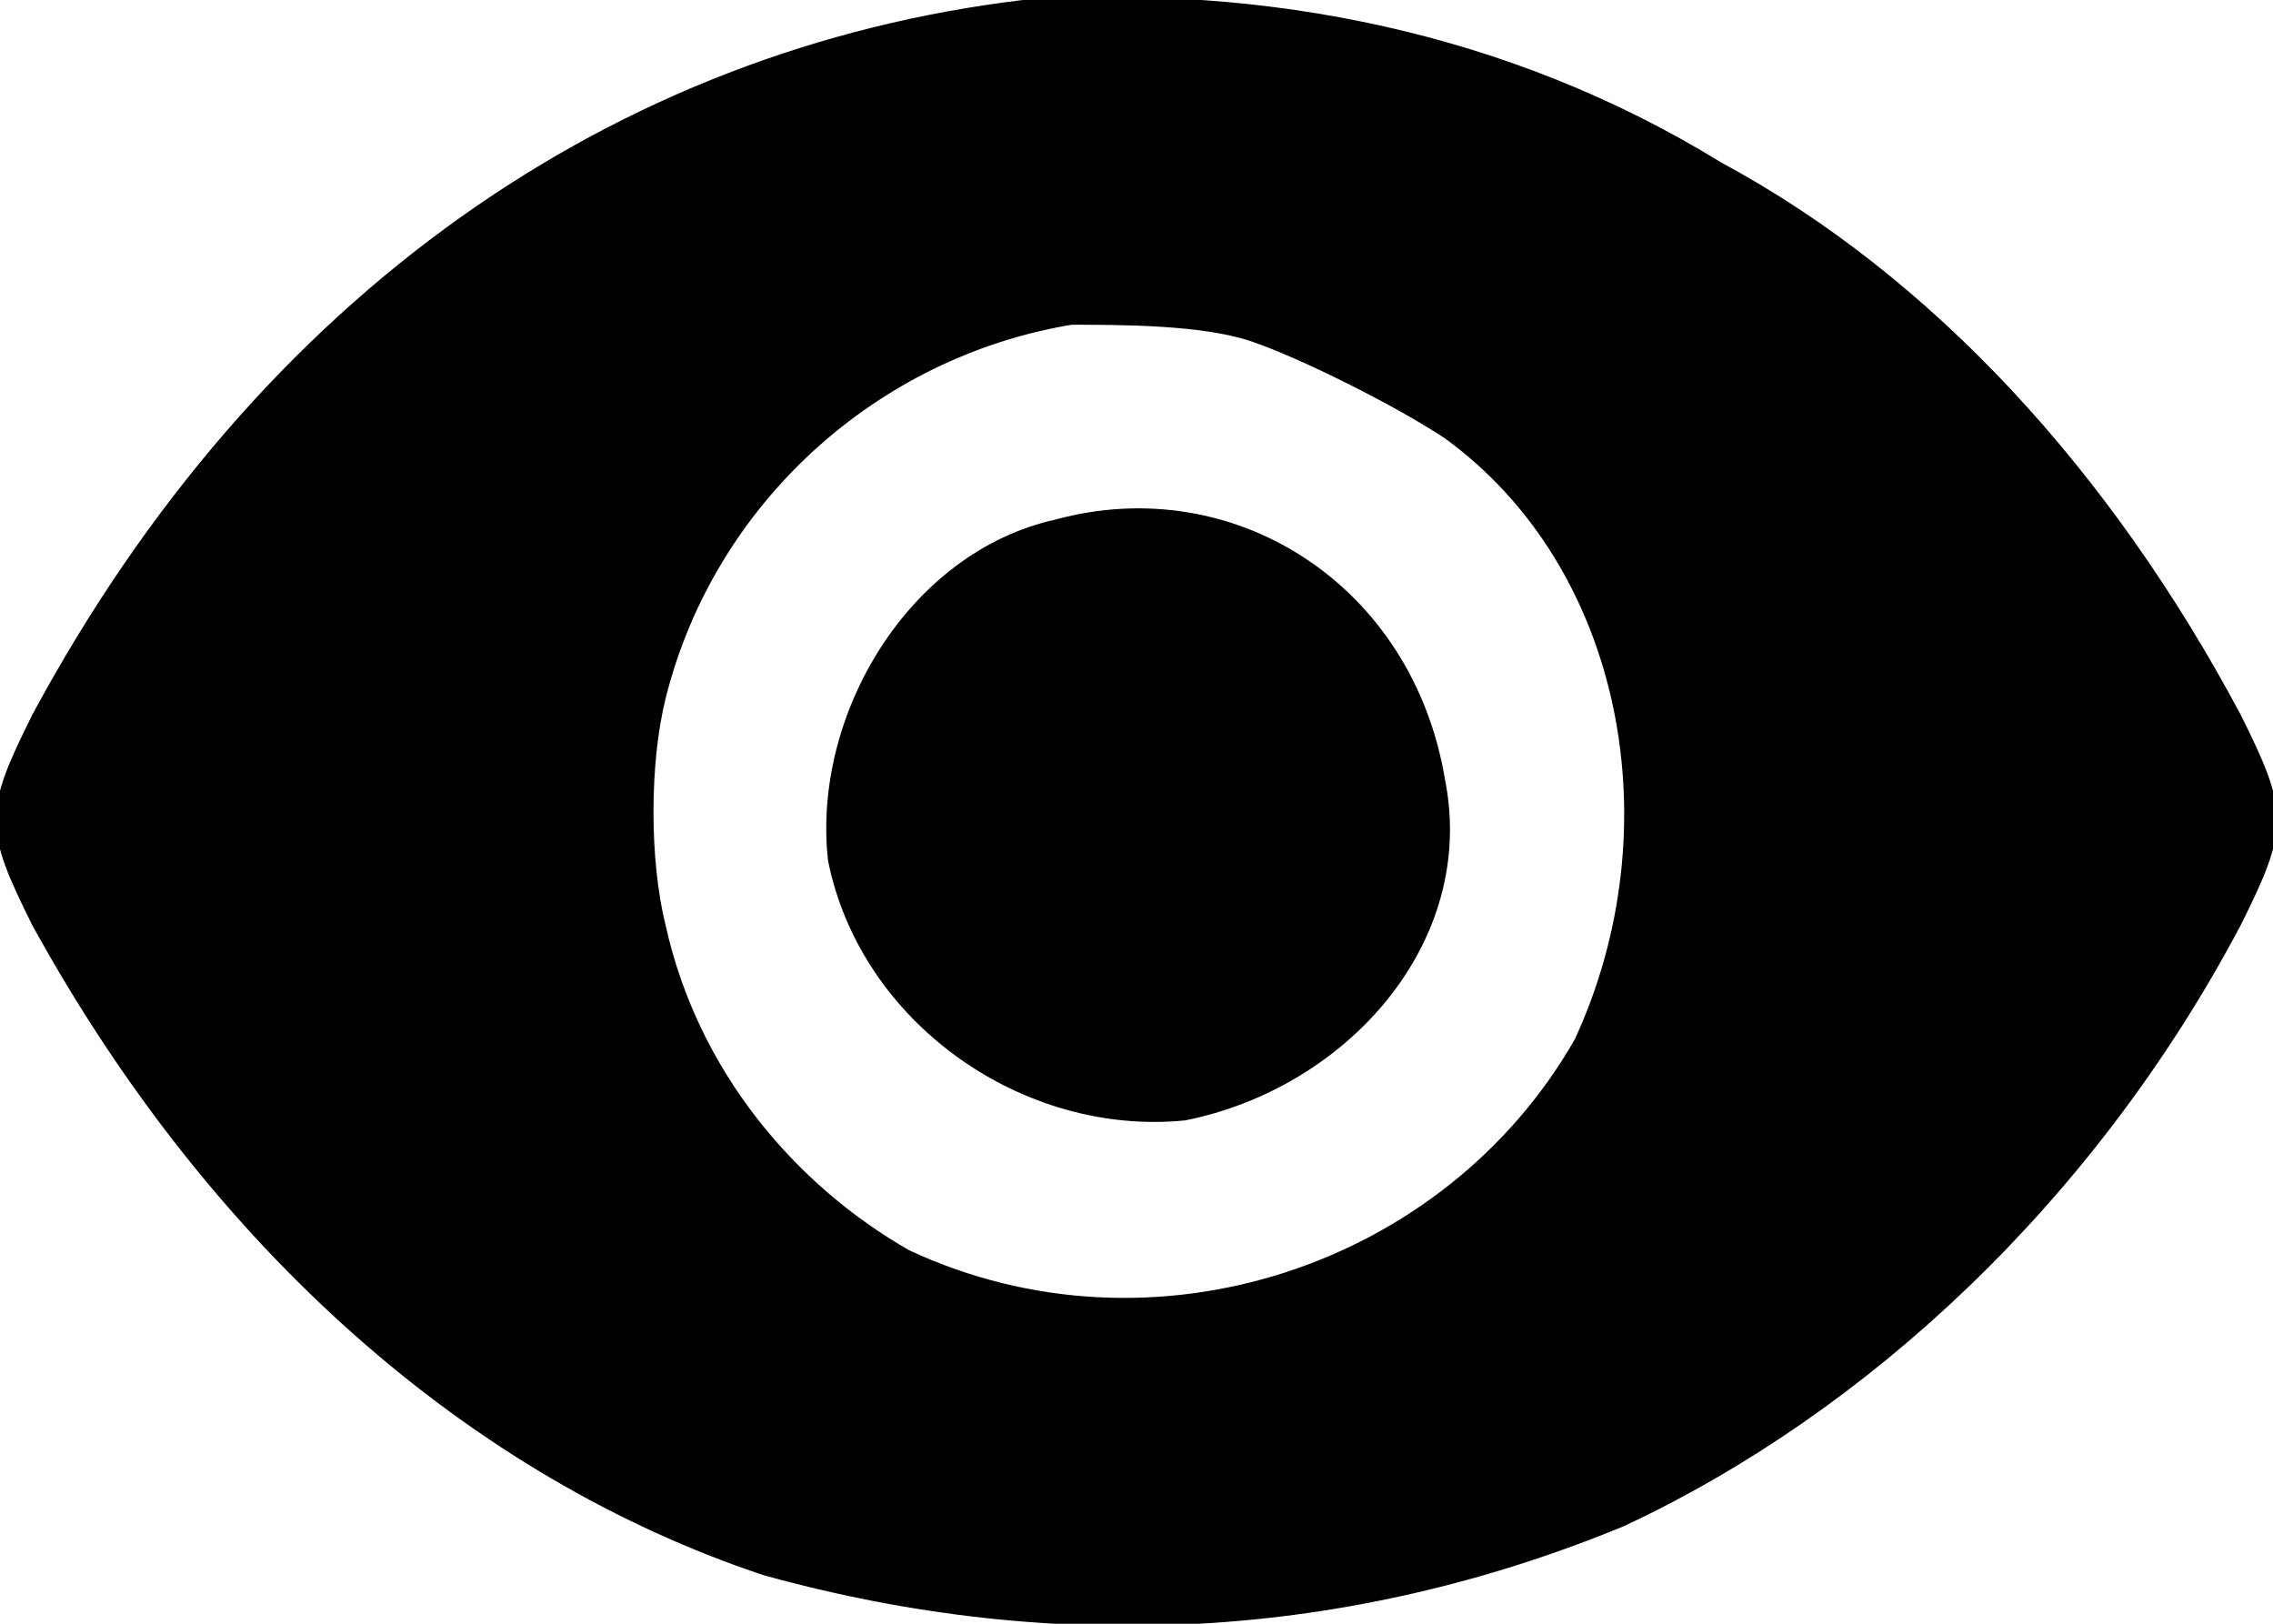 <?xml version="1.0" encoding="utf-8"?>
<!-- Generator: Adobe Illustrator 26.3.1, SVG Export Plug-In . SVG Version: 6.00 Build 0)  -->
<svg version="1.1" id="圖層_1" xmlns="http://www.w3.org/2000/svg" xmlns:xlink="http://www.w3.org/1999/xlink" x="0px" y="0px"
	 viewBox="0 0 14 10" style="enable-background:new 0 0 14 10;" xml:space="preserve">
<g id="Page-1">
	<g id="首頁1" transform="translate(-114, -728)">
		<g id="最新片源" transform="translate(24, 447)">
			<g id="编组-3" transform="translate(0, 36)">
				<g id="觀看" transform="translate(90, 242)">
					
						<g id="编组" transform="translate(7, 8) scale(-1, 1) rotate(-180) translate(-7, -8) translate(0, 3)">
						<path id="形状" d="M6.3,10C3.8,9.7,1.6,8.2,0.2,5.6c-0.3-0.6-0.3-0.7,0-1.3c1.1-2,2.7-3.4,4.5-4C6.5-0.2,8.3-0.1,10,0.6
							c1.5,0.7,2.9,2,3.8,3.7c0.3,0.6,0.3,0.7,0,1.3c-0.8,1.5-1.9,2.7-3.2,3.4C9.3,9.8,7.8,10.1,6.3,10z M7.7,7.9
							c0.3-0.1,0.9-0.4,1.2-0.6c1.1-0.8,1.4-2.4,0.8-3.7C8.9,2.2,7.1,1.6,5.6,2.3C4.9,2.7,4.3,3.4,4.1,4.3C4,4.7,4,5.3,4.1,5.7
							C4.4,6.9,5.4,7.8,6.6,8C6.9,8,7.4,8,7.7,7.9z"/>
						<path id="路径" d="M6.5,6.8C5.6,6.6,5,5.6,5.1,4.7c0.2-1,1.2-1.7,2.2-1.6c1,0.2,1.8,1.1,1.6,2.1C8.7,6.4,7.6,7.1,6.5,6.8z"
							/>
					</g>
				</g>
			</g>
		</g>
	</g>
</g>
</svg>
